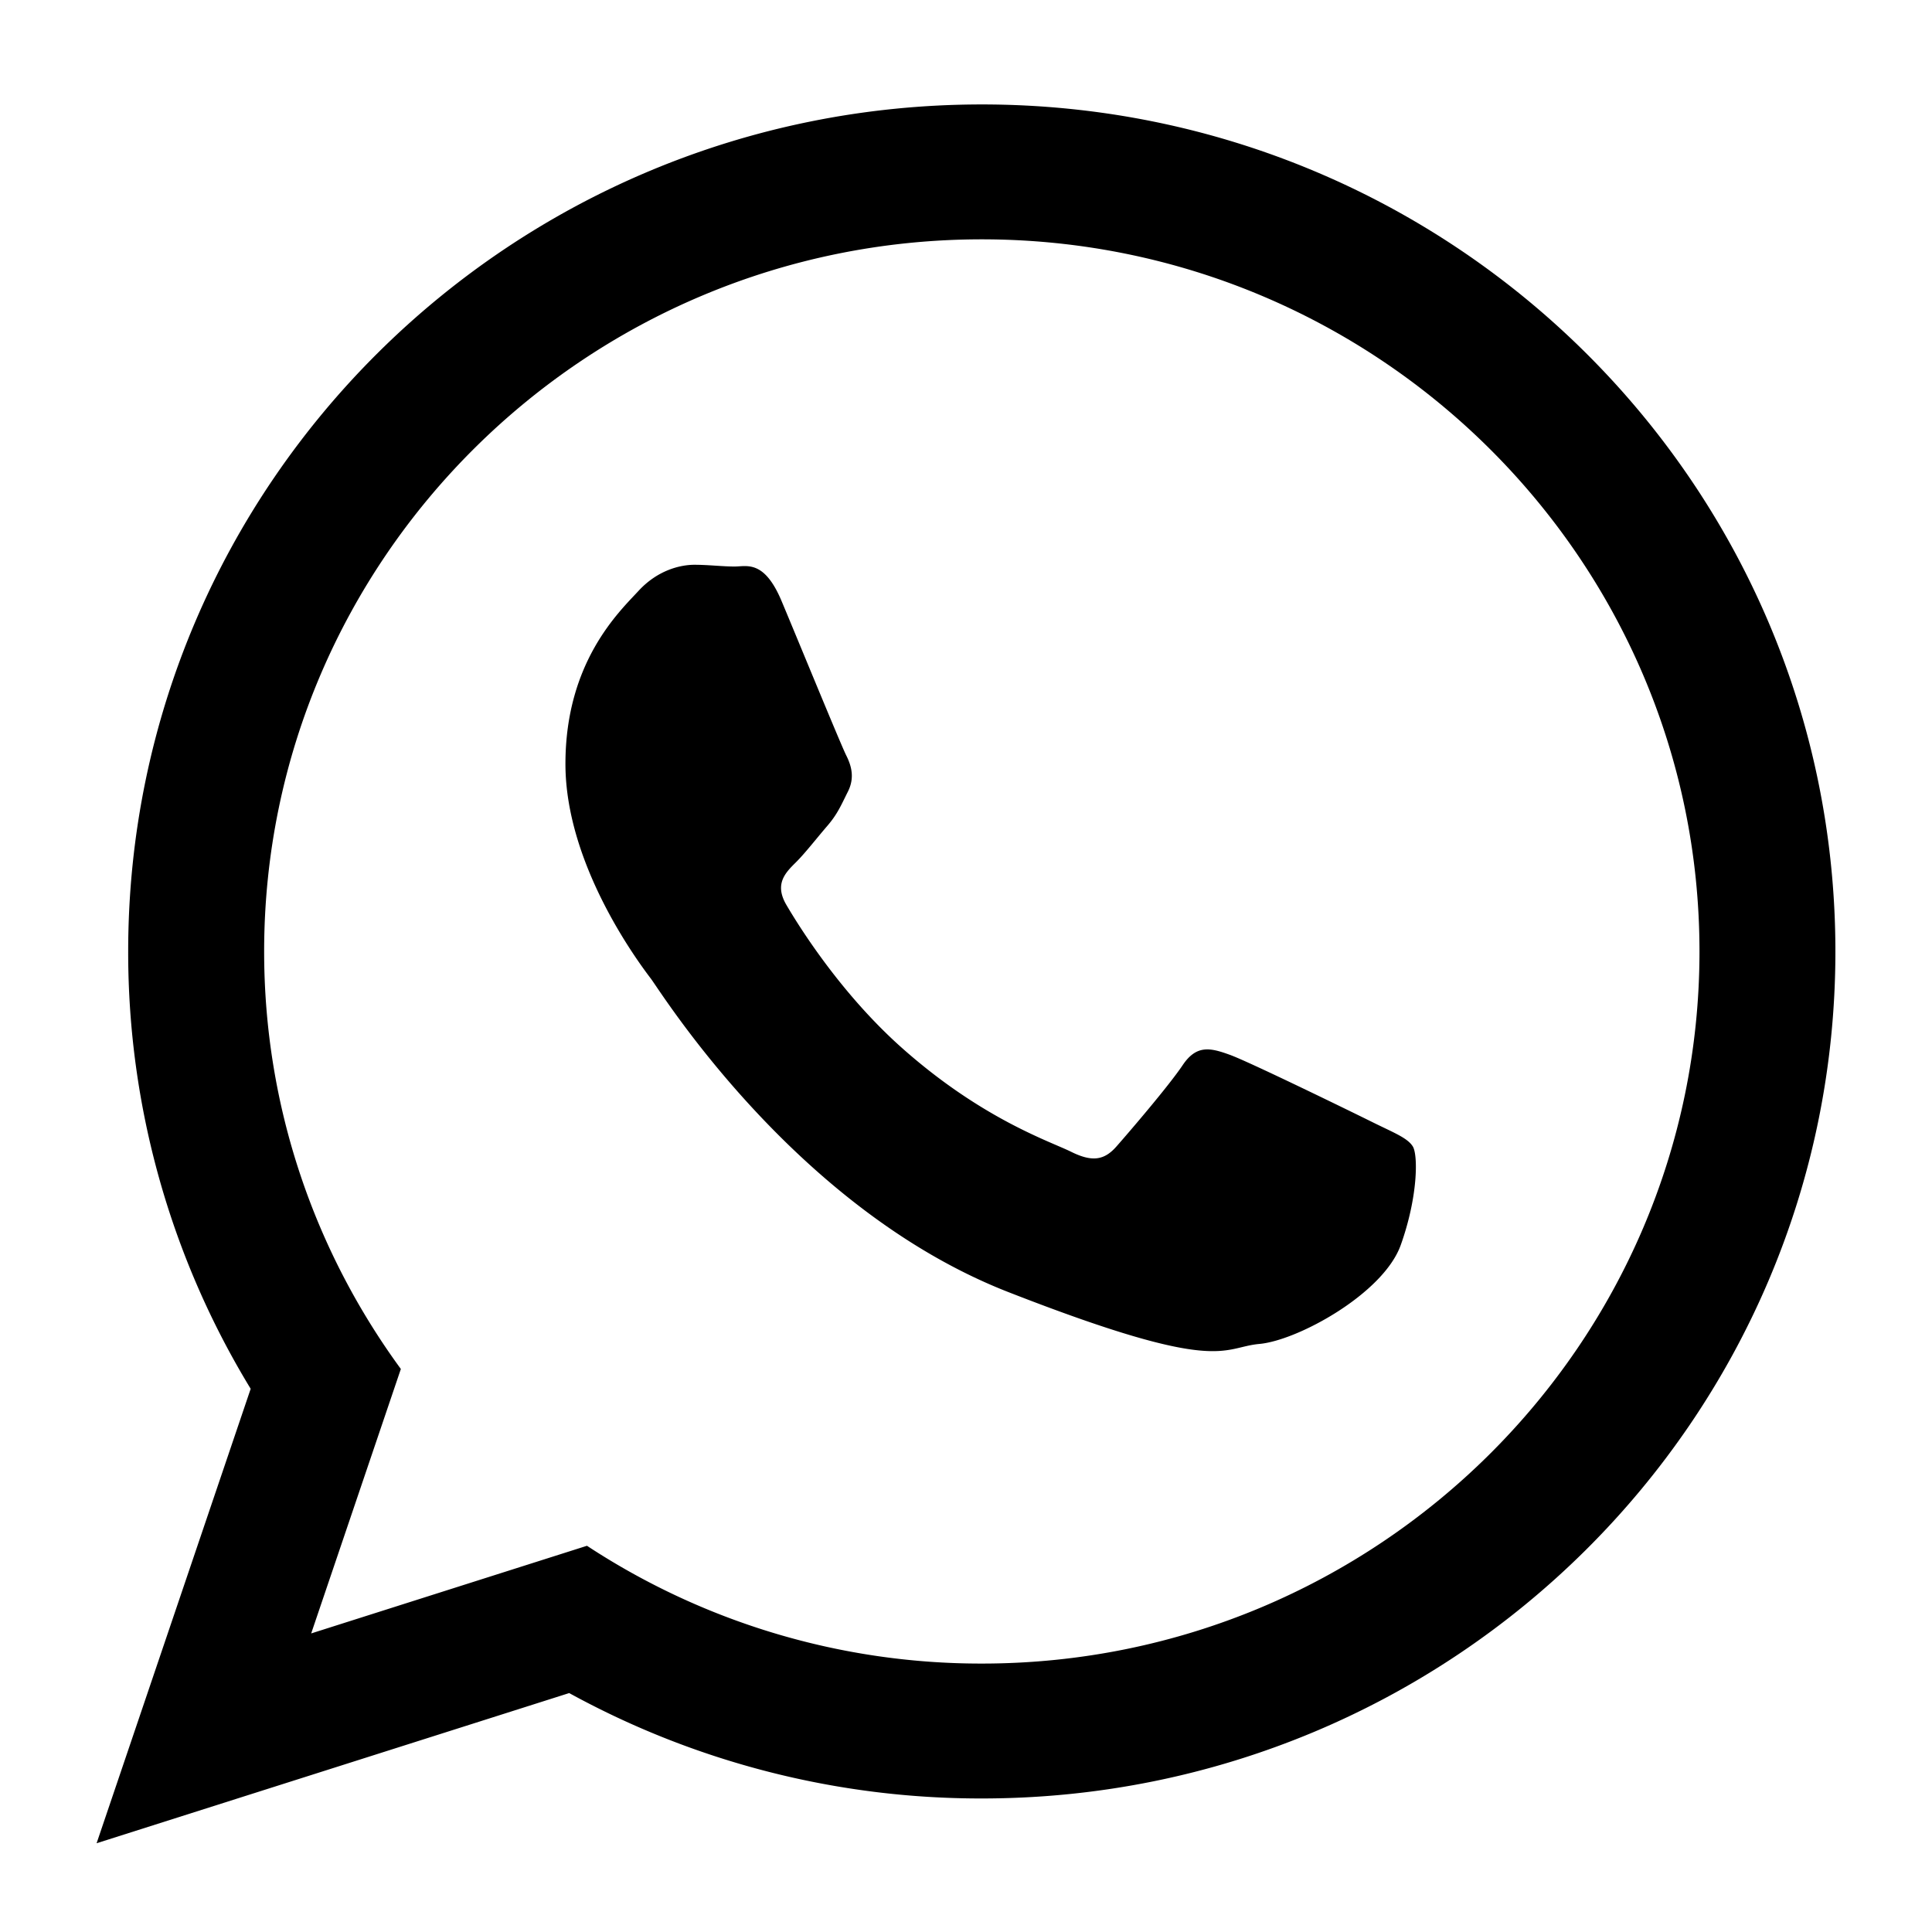 <svg xmlns="http://www.w3.org/2000/svg" width="100" height="100"><path d="M95 49.247c0 24.213-19.779 43.841-44.182 43.841a44.256 44.256 0 0 1-21.357-5.455L5 95.406l7.975-23.522a43.38 43.38 0 0 1-6.34-22.637c0-24.213 19.781-43.841 44.184-43.841C75.223 5.406 95 25.034 95 49.247M50.818 12.388c-20.484 0-37.146 16.535-37.146 36.859 0 8.066 2.629 15.535 7.076 21.611l-4.641 13.688 14.275-4.537a37.122 37.122 0 0 0 20.437 6.097c20.481 0 37.146-16.533 37.146-36.858-.001-20.324-16.664-36.86-37.147-36.86m22.311 46.956c-.273-.447-.994-.717-2.076-1.254-1.084-.537-6.41-3.138-7.4-3.494-.993-.359-1.717-.539-2.438.536-.721 1.076-2.797 3.495-3.43 4.212-.632.719-1.263.809-2.347.271-1.082-.537-4.571-1.673-8.708-5.334-3.219-2.847-5.393-6.364-6.025-7.44-.631-1.075-.066-1.656.475-2.191.488-.482 1.084-1.255 1.625-1.882.543-.628.723-1.075 1.082-1.793.363-.717.182-1.344-.09-1.883-.27-.537-2.438-5.825-3.34-7.976-.902-2.151-1.803-1.793-2.436-1.793-.631 0-1.354-.09-2.076-.09s-1.896.269-2.889 1.344c-.992 1.076-3.789 3.676-3.789 8.963 0 5.288 3.879 10.397 4.422 11.114.541.716 7.49 11.92 18.5 16.223 11.011 4.3 11.011 2.865 12.997 2.685 1.984-.179 6.406-2.599 7.312-5.107.9-2.512.9-4.663.631-5.111"/></svg>
